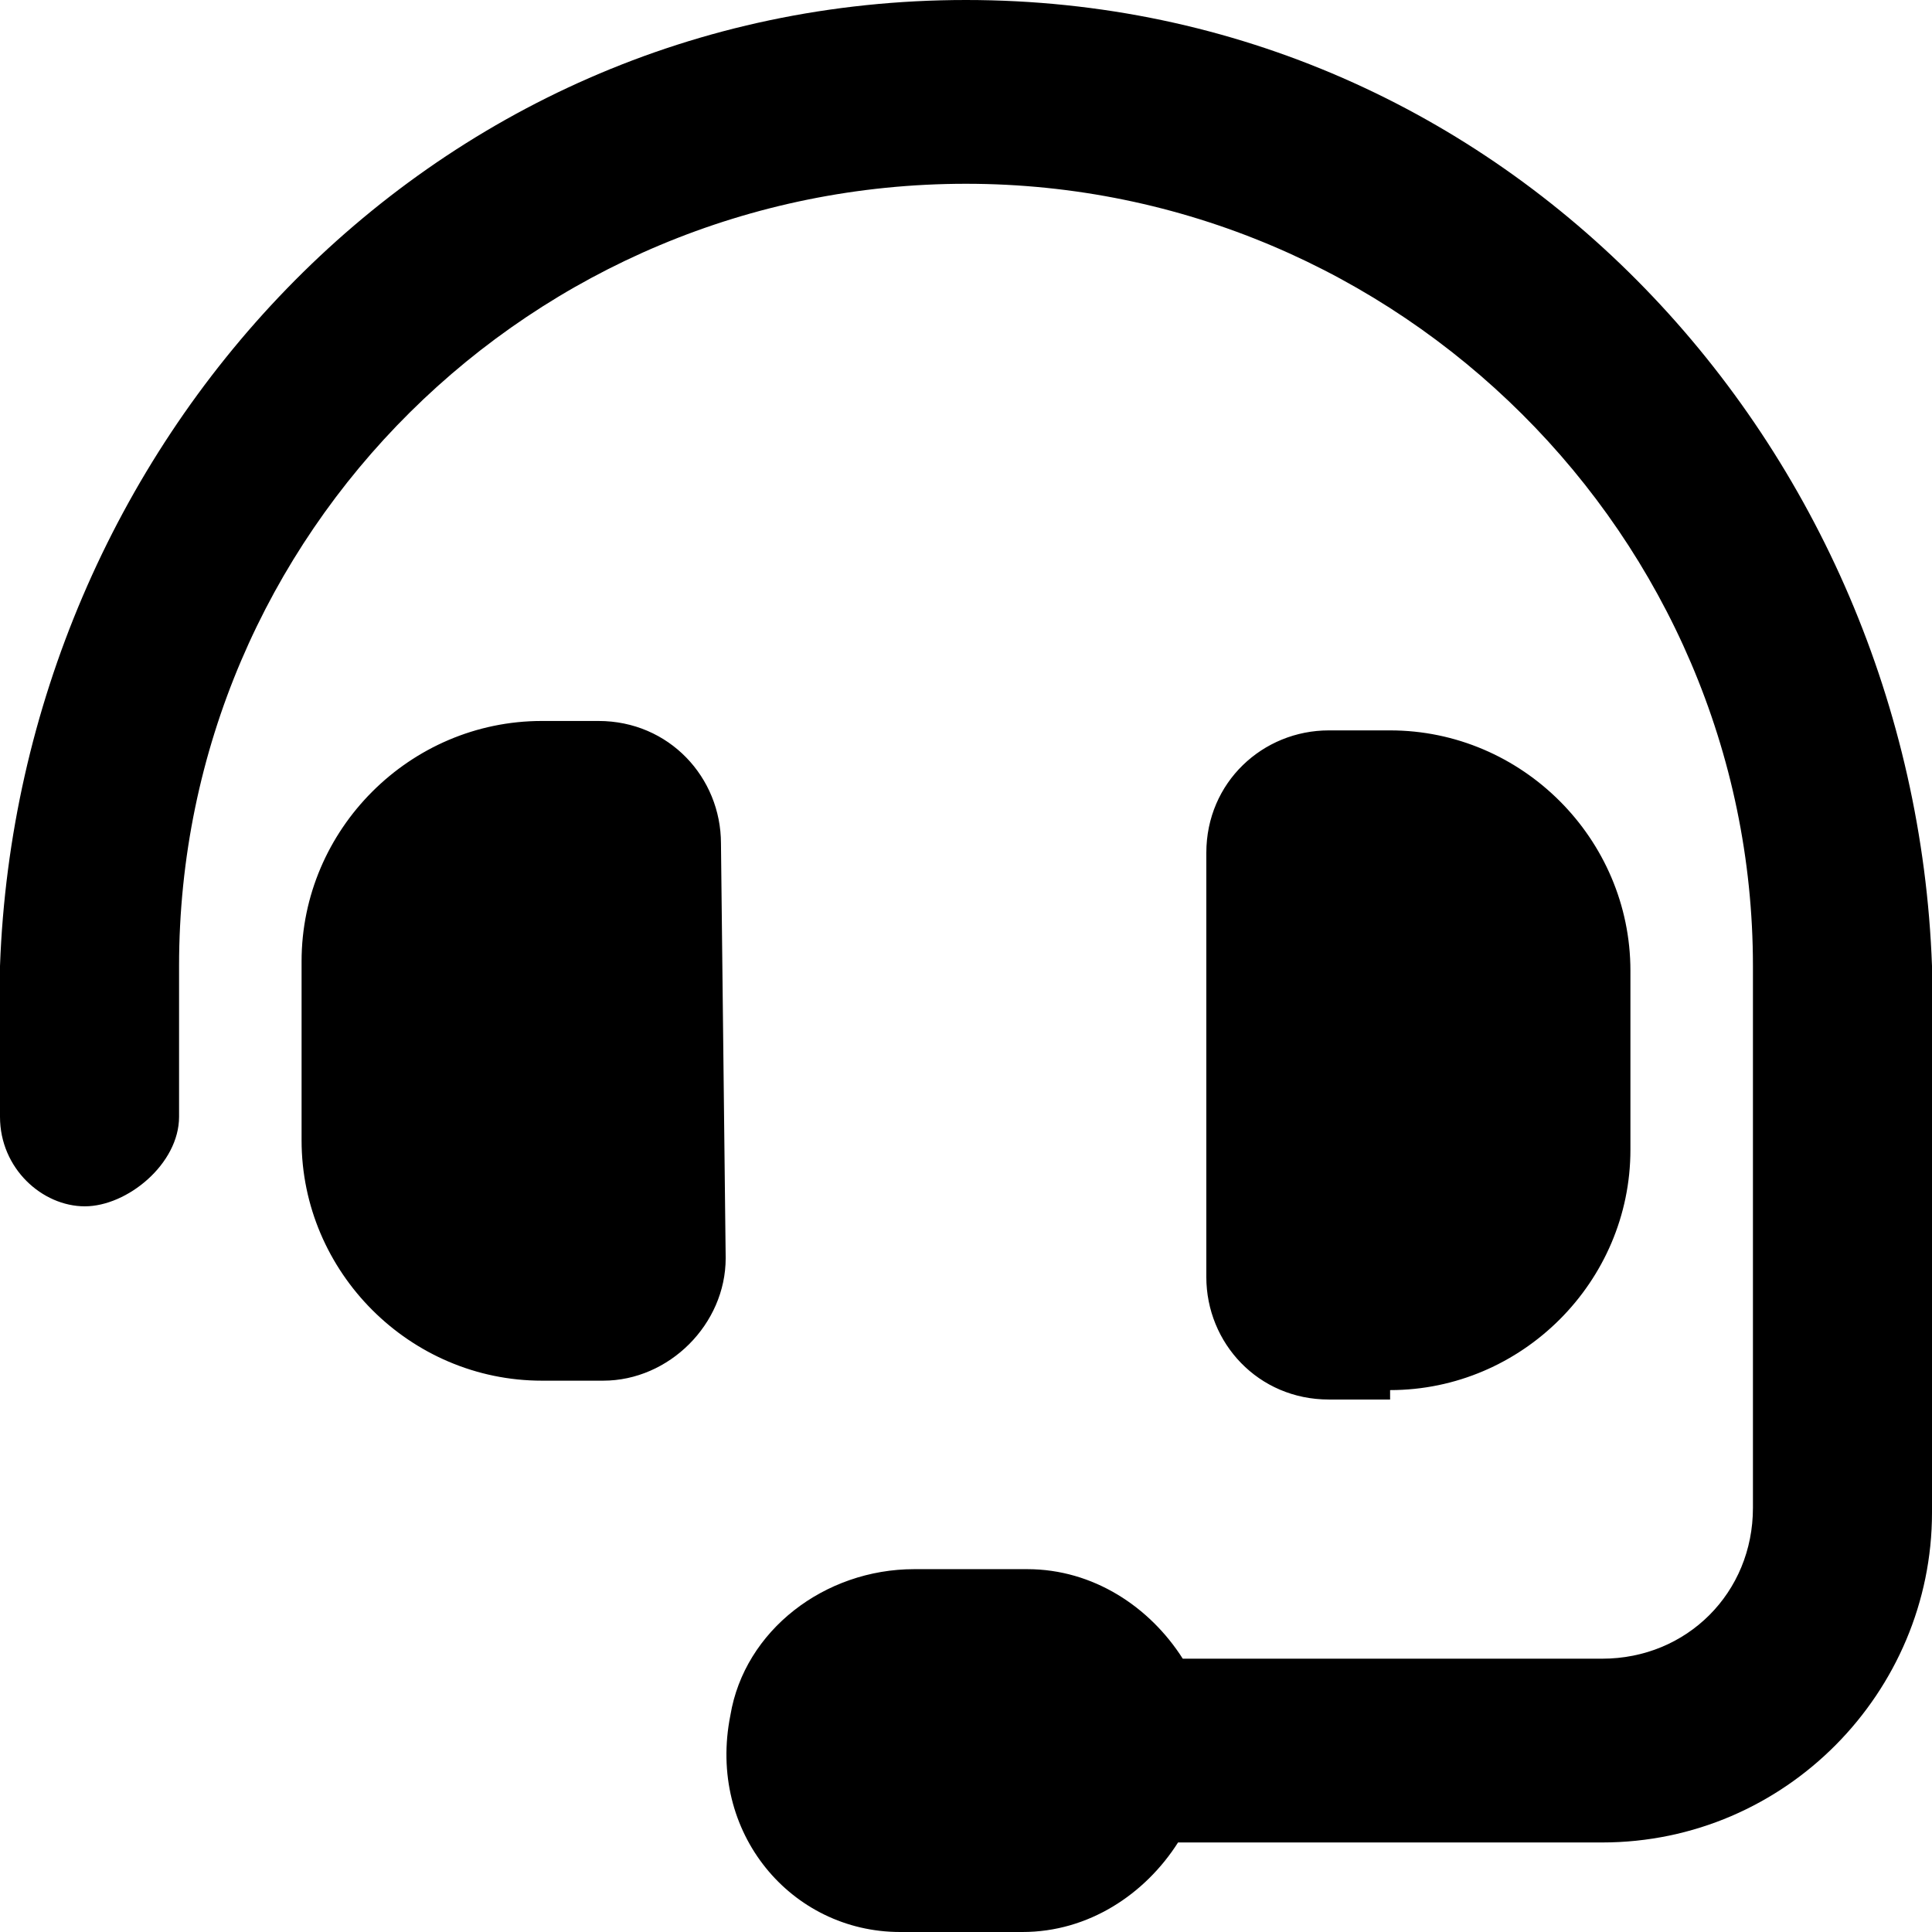 <?xml version="1.0" encoding="UTF-8"?><svg id="Laag_1" xmlns="http://www.w3.org/2000/svg" width="41" height="41" viewBox="0 0 41 41"><defs><style>.cls-1{fill:#000000;}</style></defs><path class="cls-1" d="M15.3,17.9c0-1.4-1.1-2.6-2.6-2.6h-1.2c-2.8,0-5.1,2.3-5.1,5.1v3.8c0,2.8,2.3,5.1,5.1,5.1h1.3c1.4,0,2.6-1.2,2.6-2.6l-.1-8.8ZM20.5,0C9,0,.4,9.5,0,20.5v3.2c0,1.1,.9,1.9,1.8,1.9s2-.9,2-1.9v-3.2C3.8,11.3,11.3,3.9,20.5,3.9s16.7,7.5,16.7,16.6v11.5c0,1.8-1.4,3.2-3.2,3.2h-8.9c-.7-1.1-1.9-1.9-3.3-1.9h-2.4c-1.9,0-3.6,1.3-3.9,3.1-.5,2.5,1.3,4.6,3.6,4.6h2.6c1.4,0,2.6-.8,3.3-1.9h9c3.9,0,7-3.2,7-7v-11.6C40.6,9.5,32,0,20.5,0Zm9,29.5c2.8,0,5.1-2.3,5.1-5.1v-3.8c0-2.8-2.3-5.1-5.1-5.1h-1.3c-1.4,0-2.6,1.1-2.6,2.6v9c0,1.4,1.1,2.6,2.6,2.6h1.3v-.2Z"/></svg>